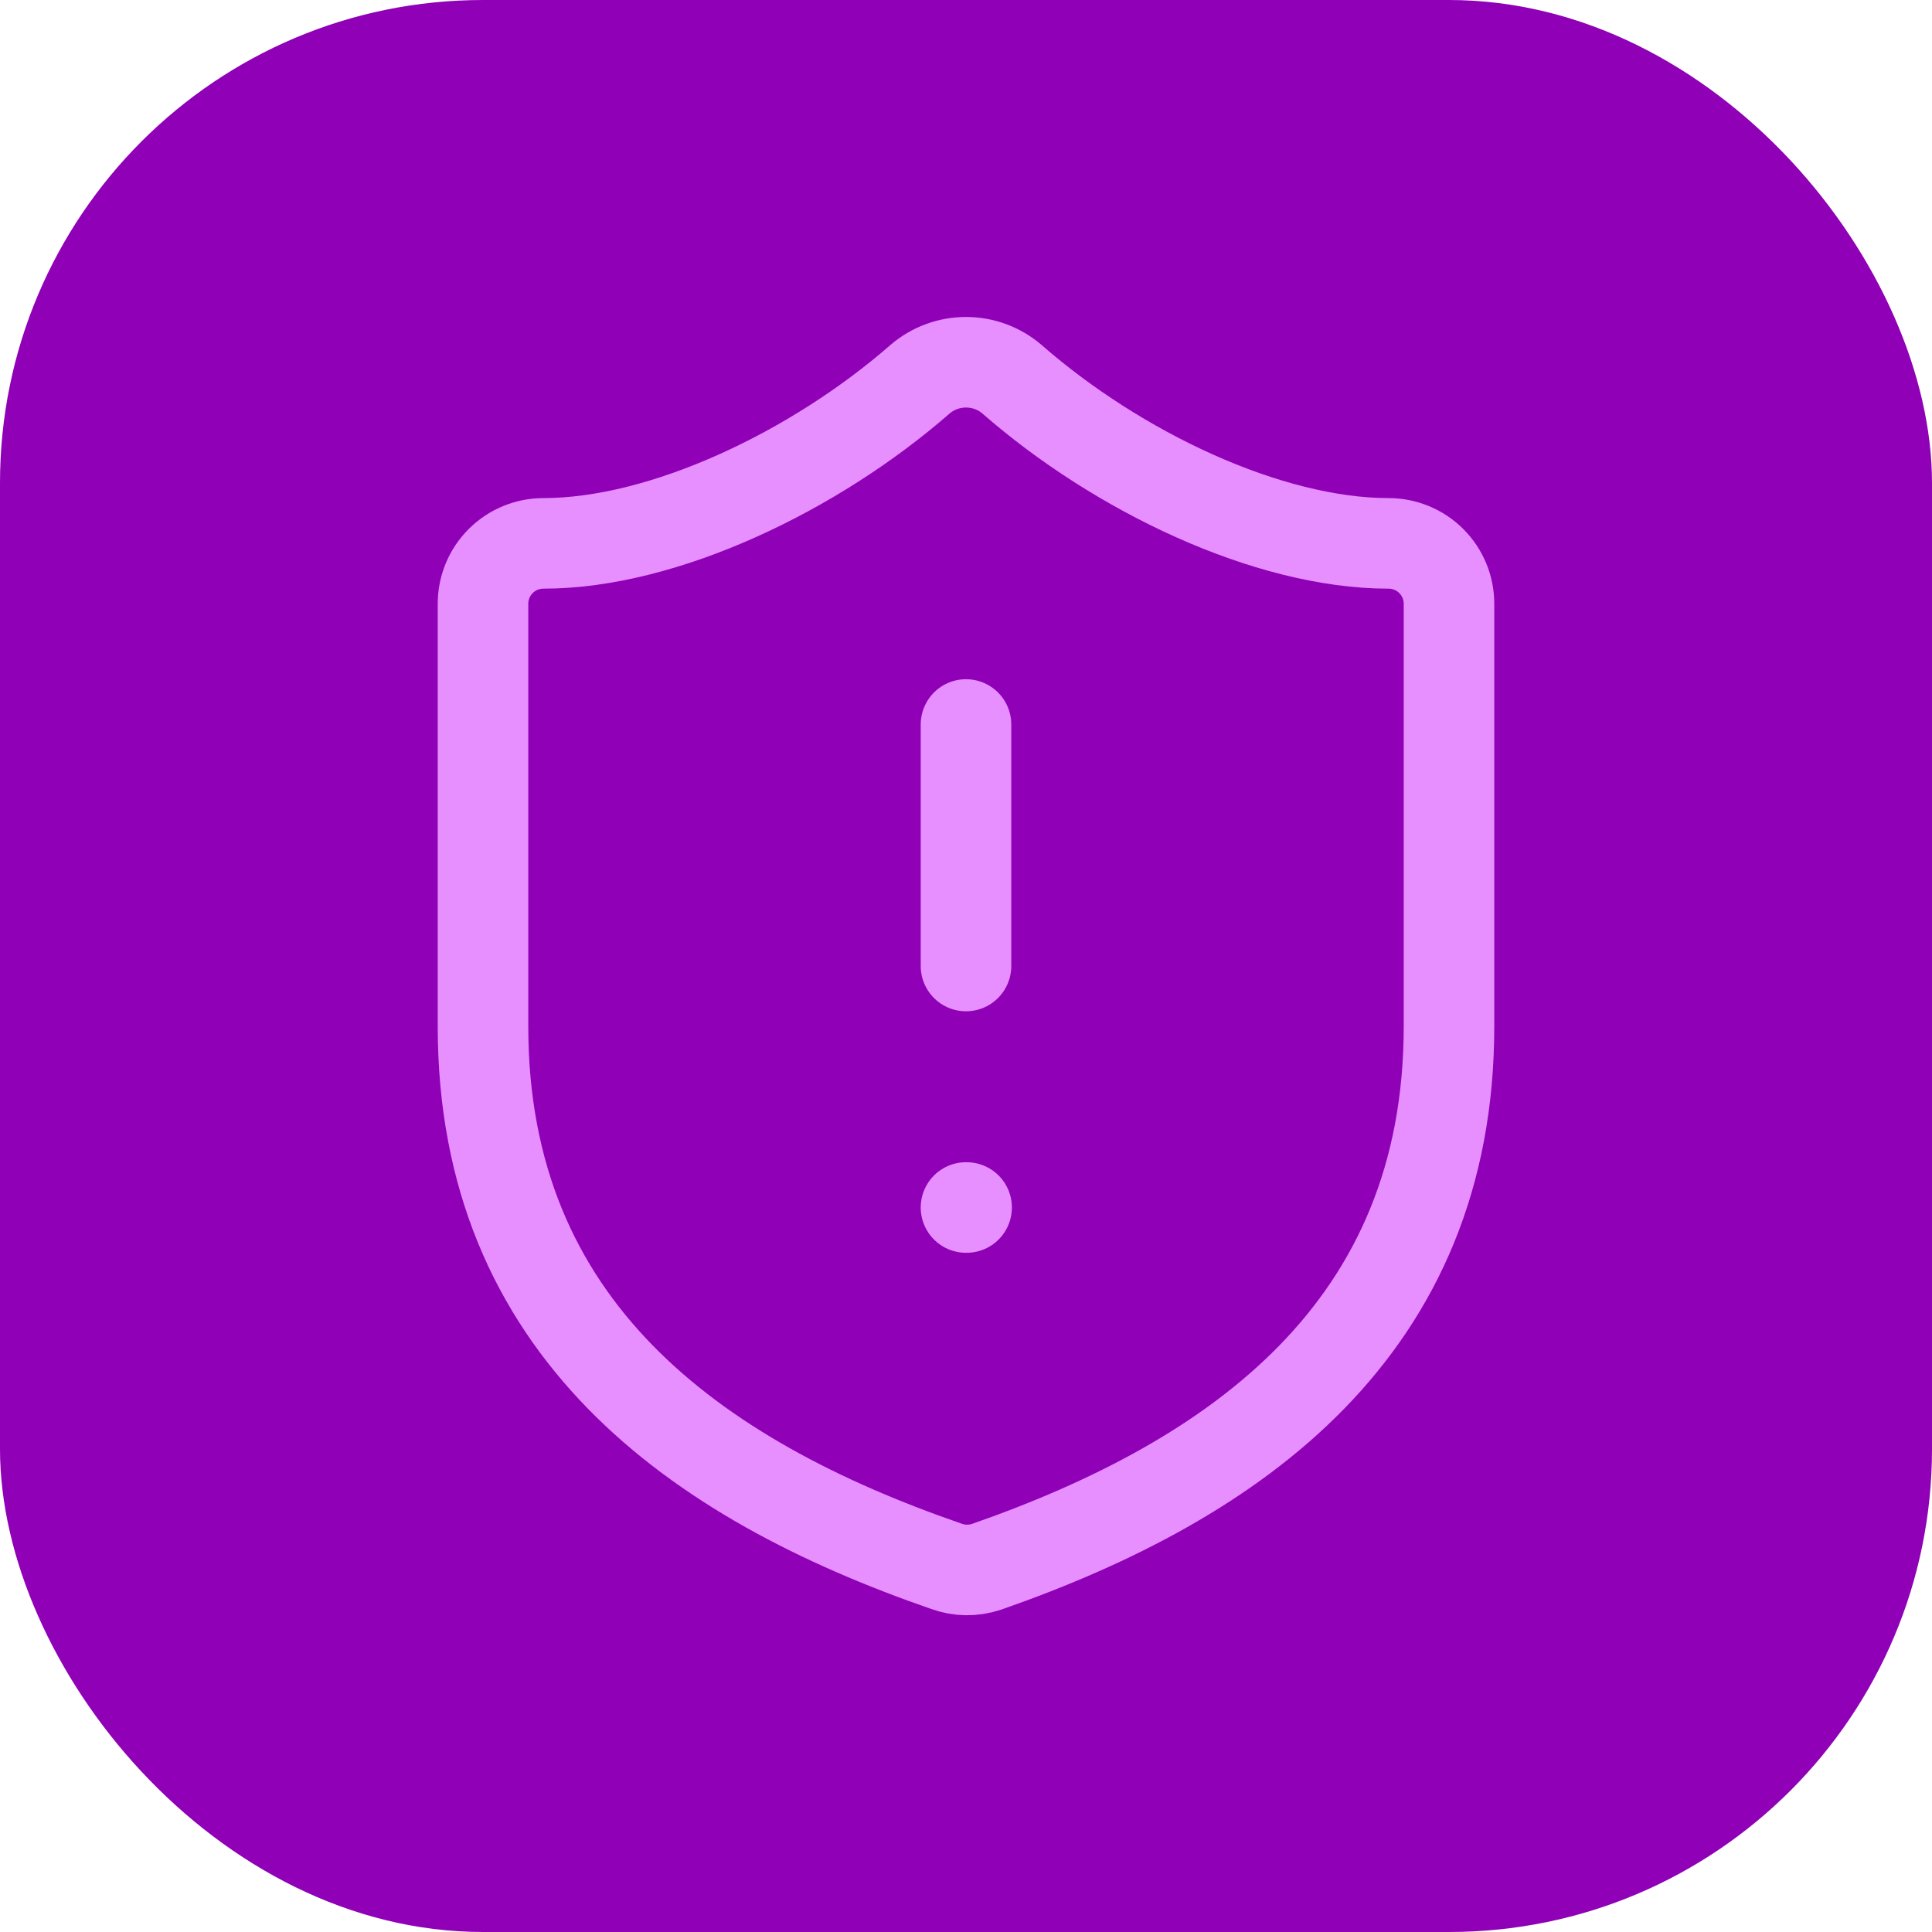 <svg width="32" height="32" viewBox="0 0 32 32" fill="none" xmlns="http://www.w3.org/2000/svg">
<rect width="32" height="32" rx="8" fill="#8F00B7"/>
<path d="M24 17C24 22 20.5 24.5 16.34 25.951C16.122 26.024 15.886 26.021 15.67 25.941C11.5 24.5 8 22 8 17V10C8 9.735 8.105 9.481 8.293 9.293C8.48 9.106 8.735 9 9 9C11 9 13.5 7.8 15.24 6.28C15.452 6.099 15.721 6 16 6C16.279 6 16.548 6.099 16.76 6.28C18.51 7.81 21 9 23 9C23.265 9 23.52 9.106 23.707 9.293C23.895 9.481 24 9.735 24 10V17Z" stroke="#E78FFF" stroke-width="1.5" stroke-linecap="round" stroke-linejoin="round"/>
<path d="M16 12V16" stroke="#E78FFF" stroke-width="1.5" stroke-linecap="round" stroke-linejoin="round"/>
<path d="M16 20H16.01" stroke="#E78FFF" stroke-width="1.5" stroke-linecap="round" stroke-linejoin="round"/>
</svg>
